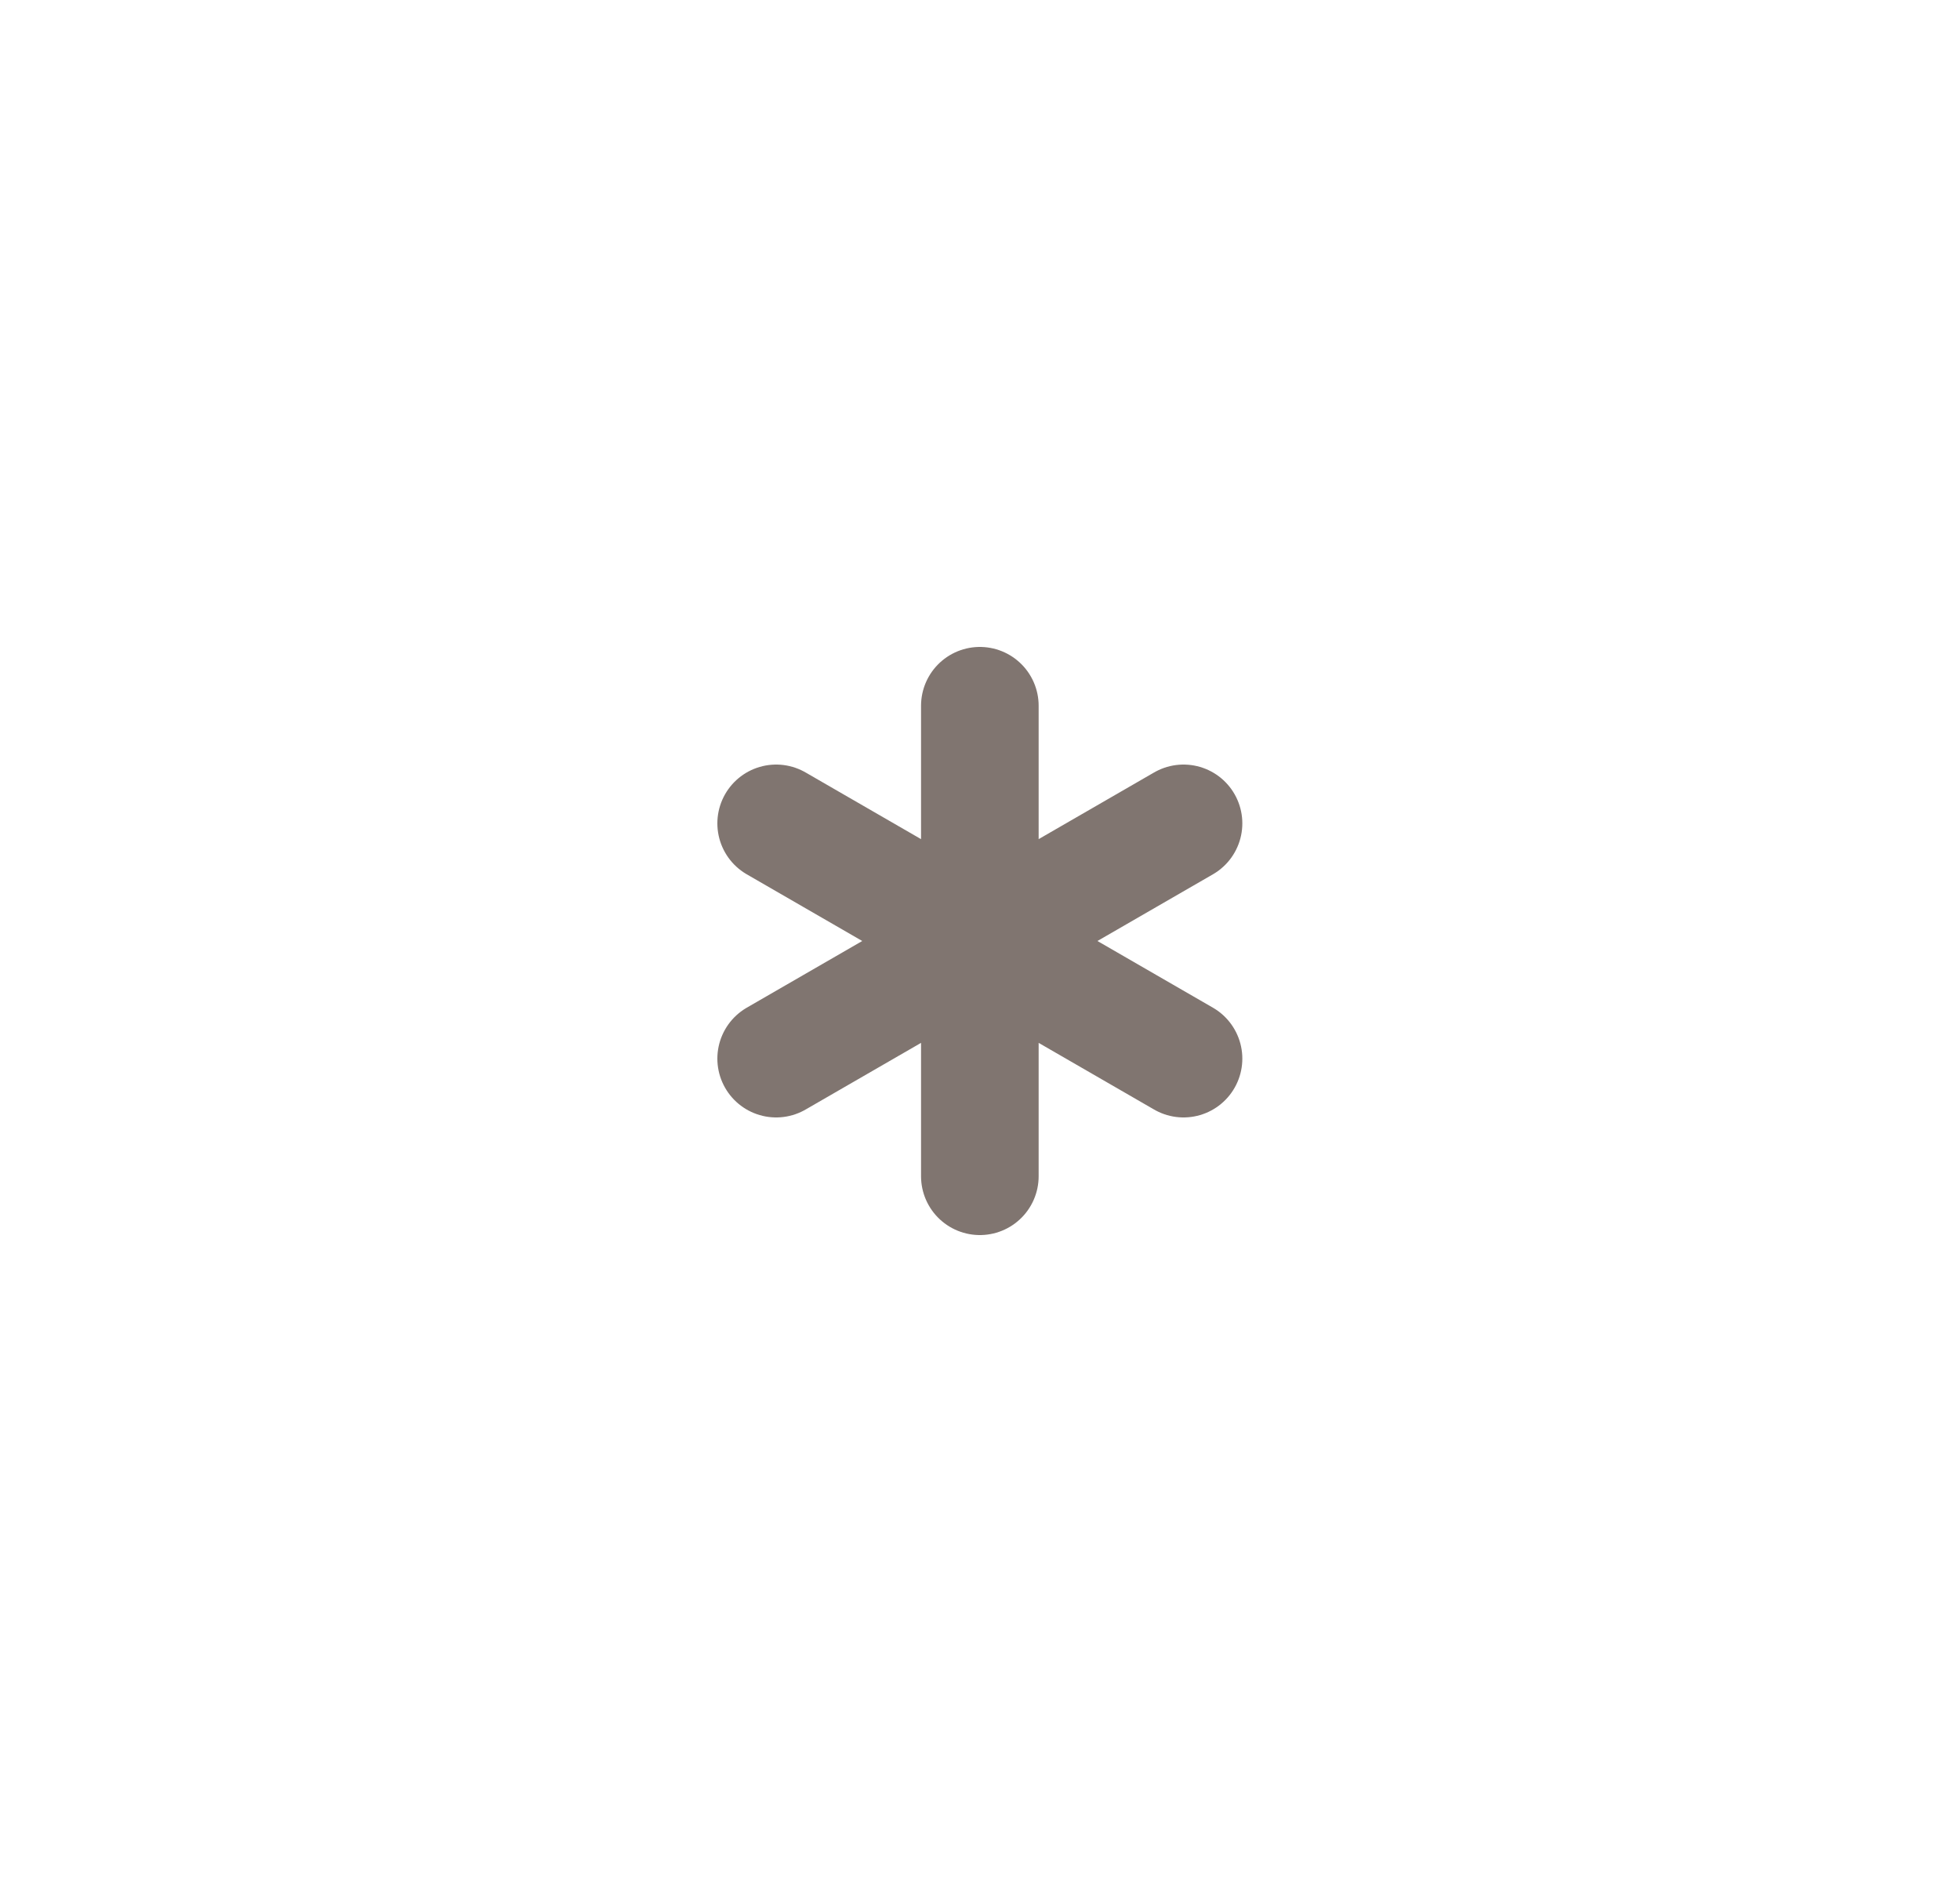 <svg width="25" height="24" viewBox="0 0 25 24" fill="none" xmlns="http://www.w3.org/2000/svg">
<g clip-path="url(#clip0_2865_68535)">
<path d="M12.498 9V15M15.096 10.5L9.9 13.5M9.9 10.5L15.096 13.5" stroke="#807570" stroke-width="1.5" stroke-linecap="round" stroke-linejoin="round"/>
</g>
<defs>
<clipPath id="clip0_2865_68535">
<rect width="24" height="24" fill="white" transform="translate(0.5)"/>
</clipPath>
</defs>
</svg>
